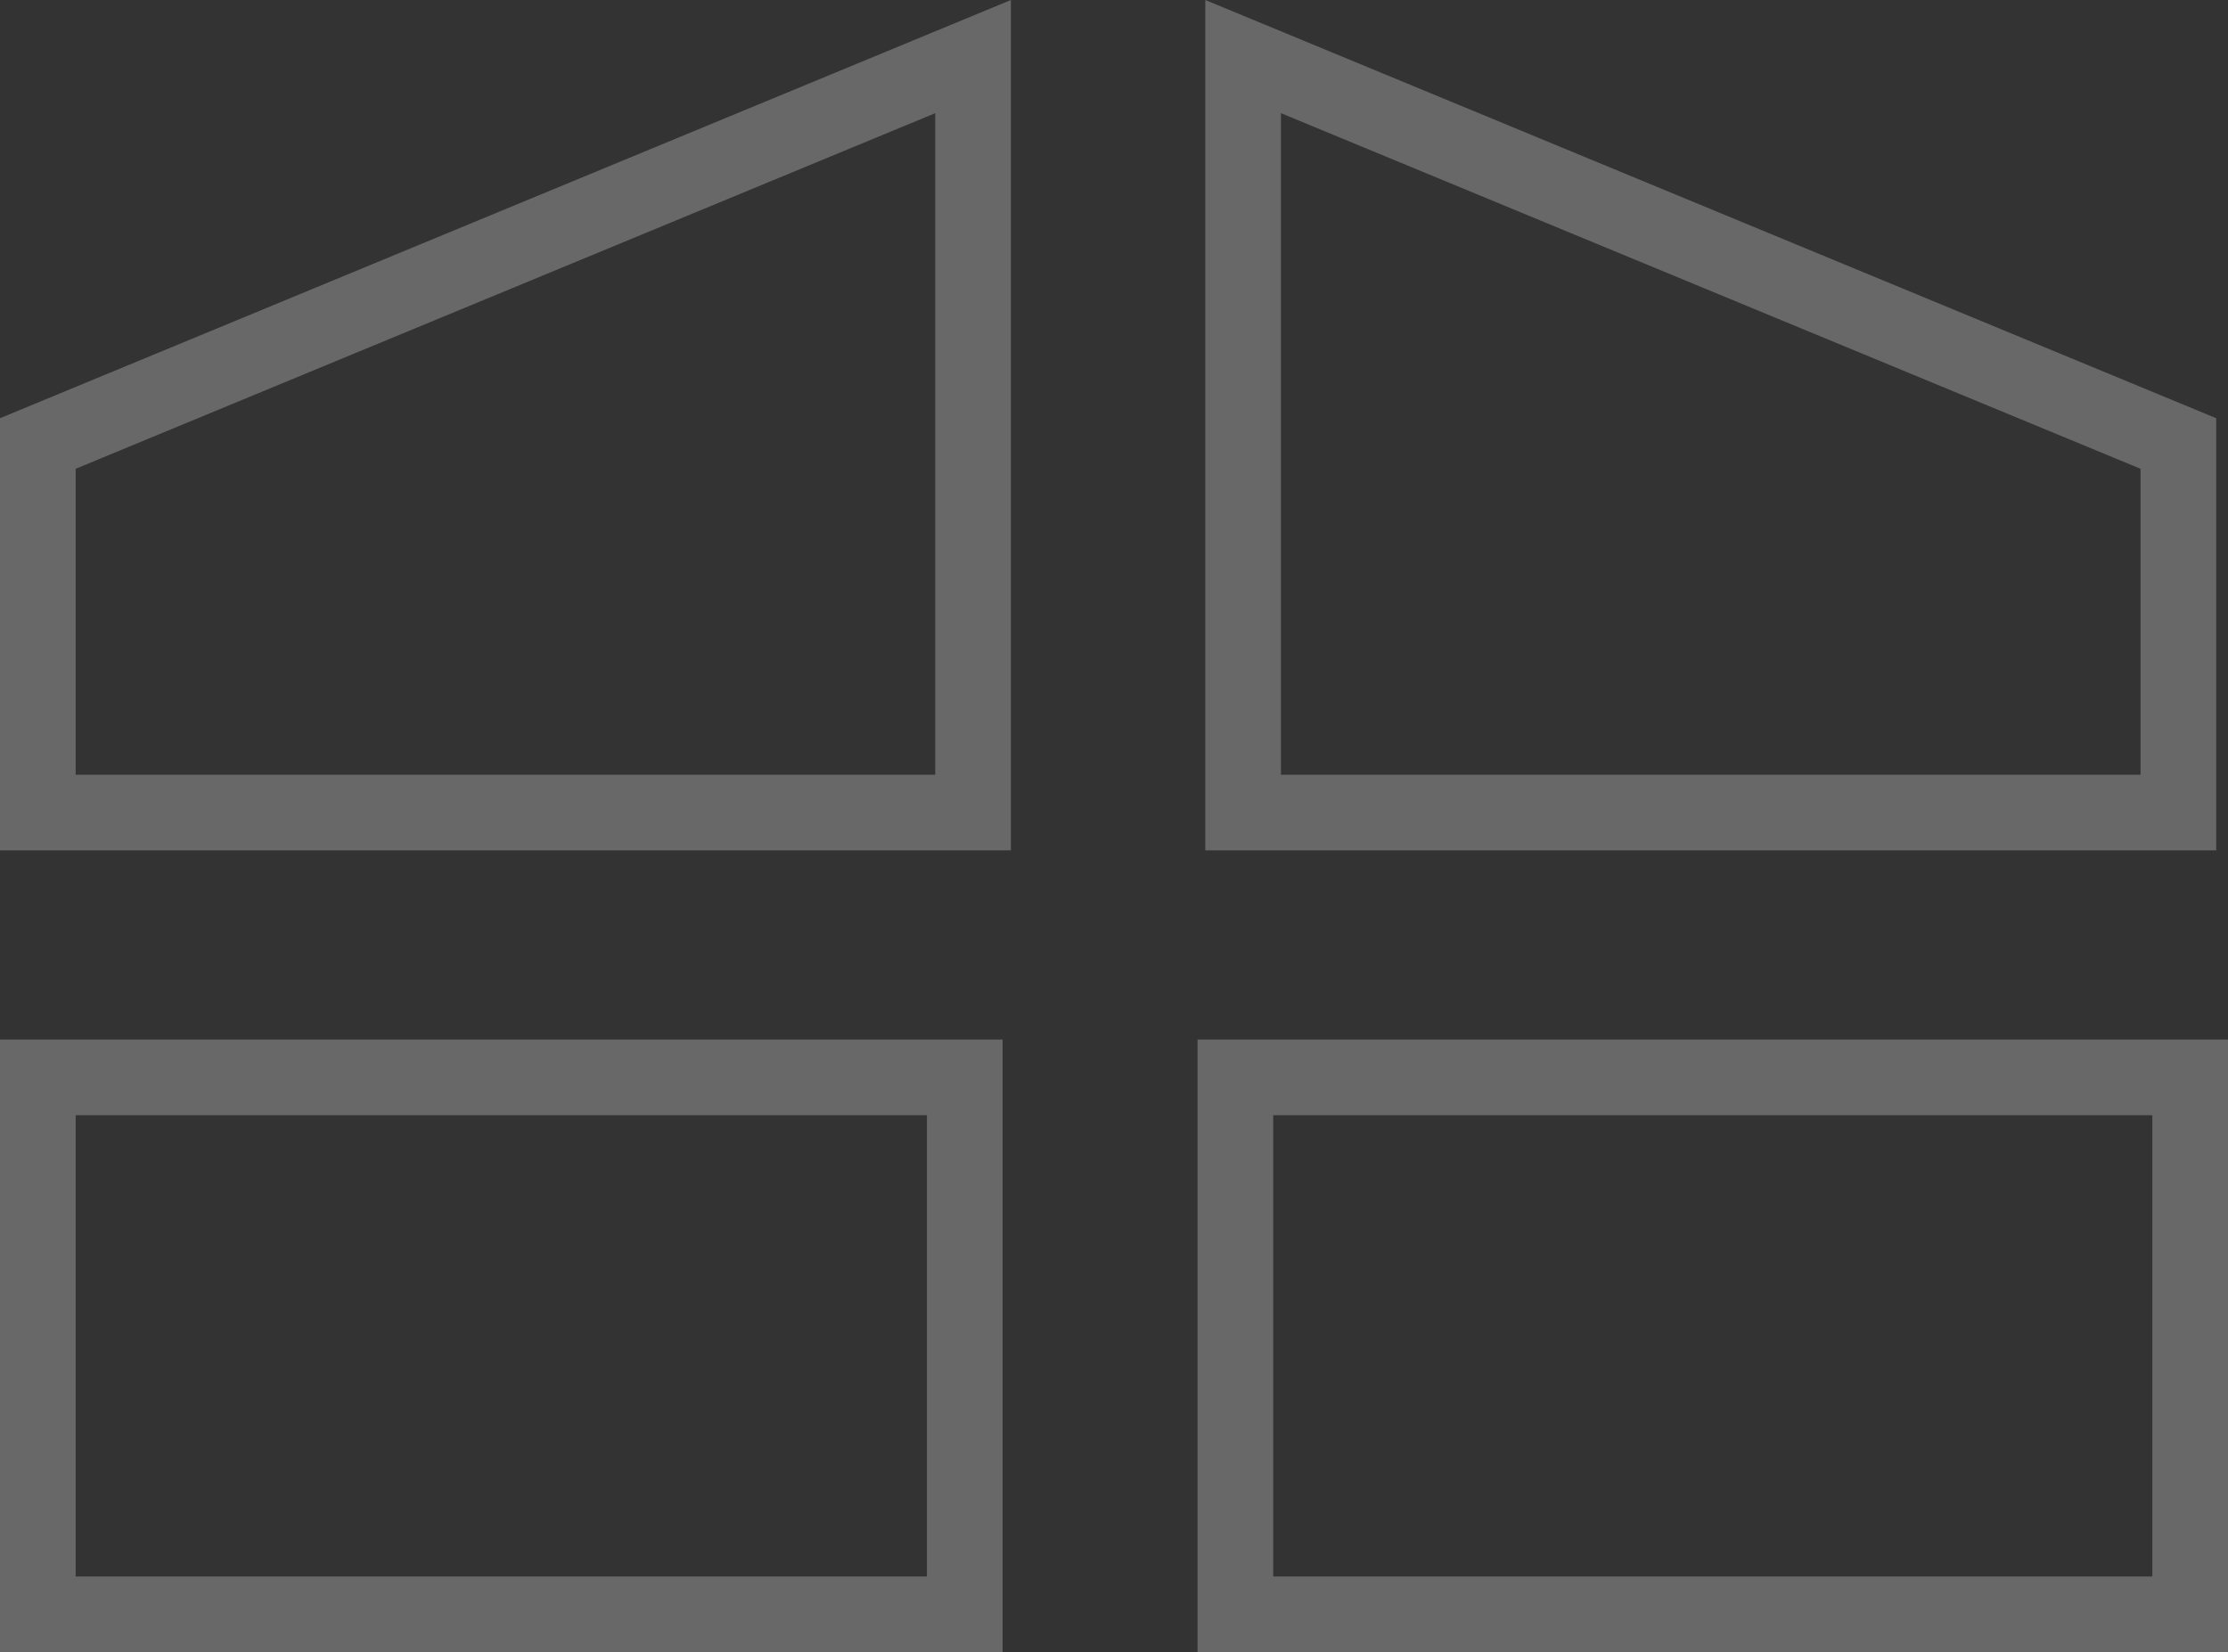 <svg xmlns="http://www.w3.org/2000/svg" width="494.168" height="366.509" viewBox="0 0 494.168 366.509">
  <rect x="0" y="0" width="494.168" height="366.509" fill="#333333" stroke="none"/>
  <g id="Raggruppa_9" data-name="Raggruppa 9" transform="translate(-1571.166 -2652)" opacity="0.26">
    <path id="Rettangolo_34" data-name="Rettangolo 34" d="M16.782,16.782V119.114H205.593V16.782H16.782M0,0H222.375V135.9H0Z" transform="translate(1571.166 2882.612)" fill="#fff"/>
    <path id="Tracciato_6" data-name="Tracciato 6" d="M207.434,11.106,16.782,89.994v67.868H207.434V11.106M224.217-14V174.644H0V78.776Z" transform="translate(1571.166 2666)" fill="#fff"/>
    <path id="Rettangolo_35" data-name="Rettangolo 35" d="M16.782,16.782V119.114H211.77V16.782H16.782M0,0H228.553V135.9H0Z" transform="translate(1836.781 2882.612)" fill="#fff"/>
    <path id="Tracciato_7" data-name="Tracciato 7" d="M16.782,11.106V157.862H207.434V89.994L16.782,11.106M0-14,224.217,78.776v95.868H0Z" transform="translate(1838.501 2666)" fill="#fff"/>
  </g>
</svg>
